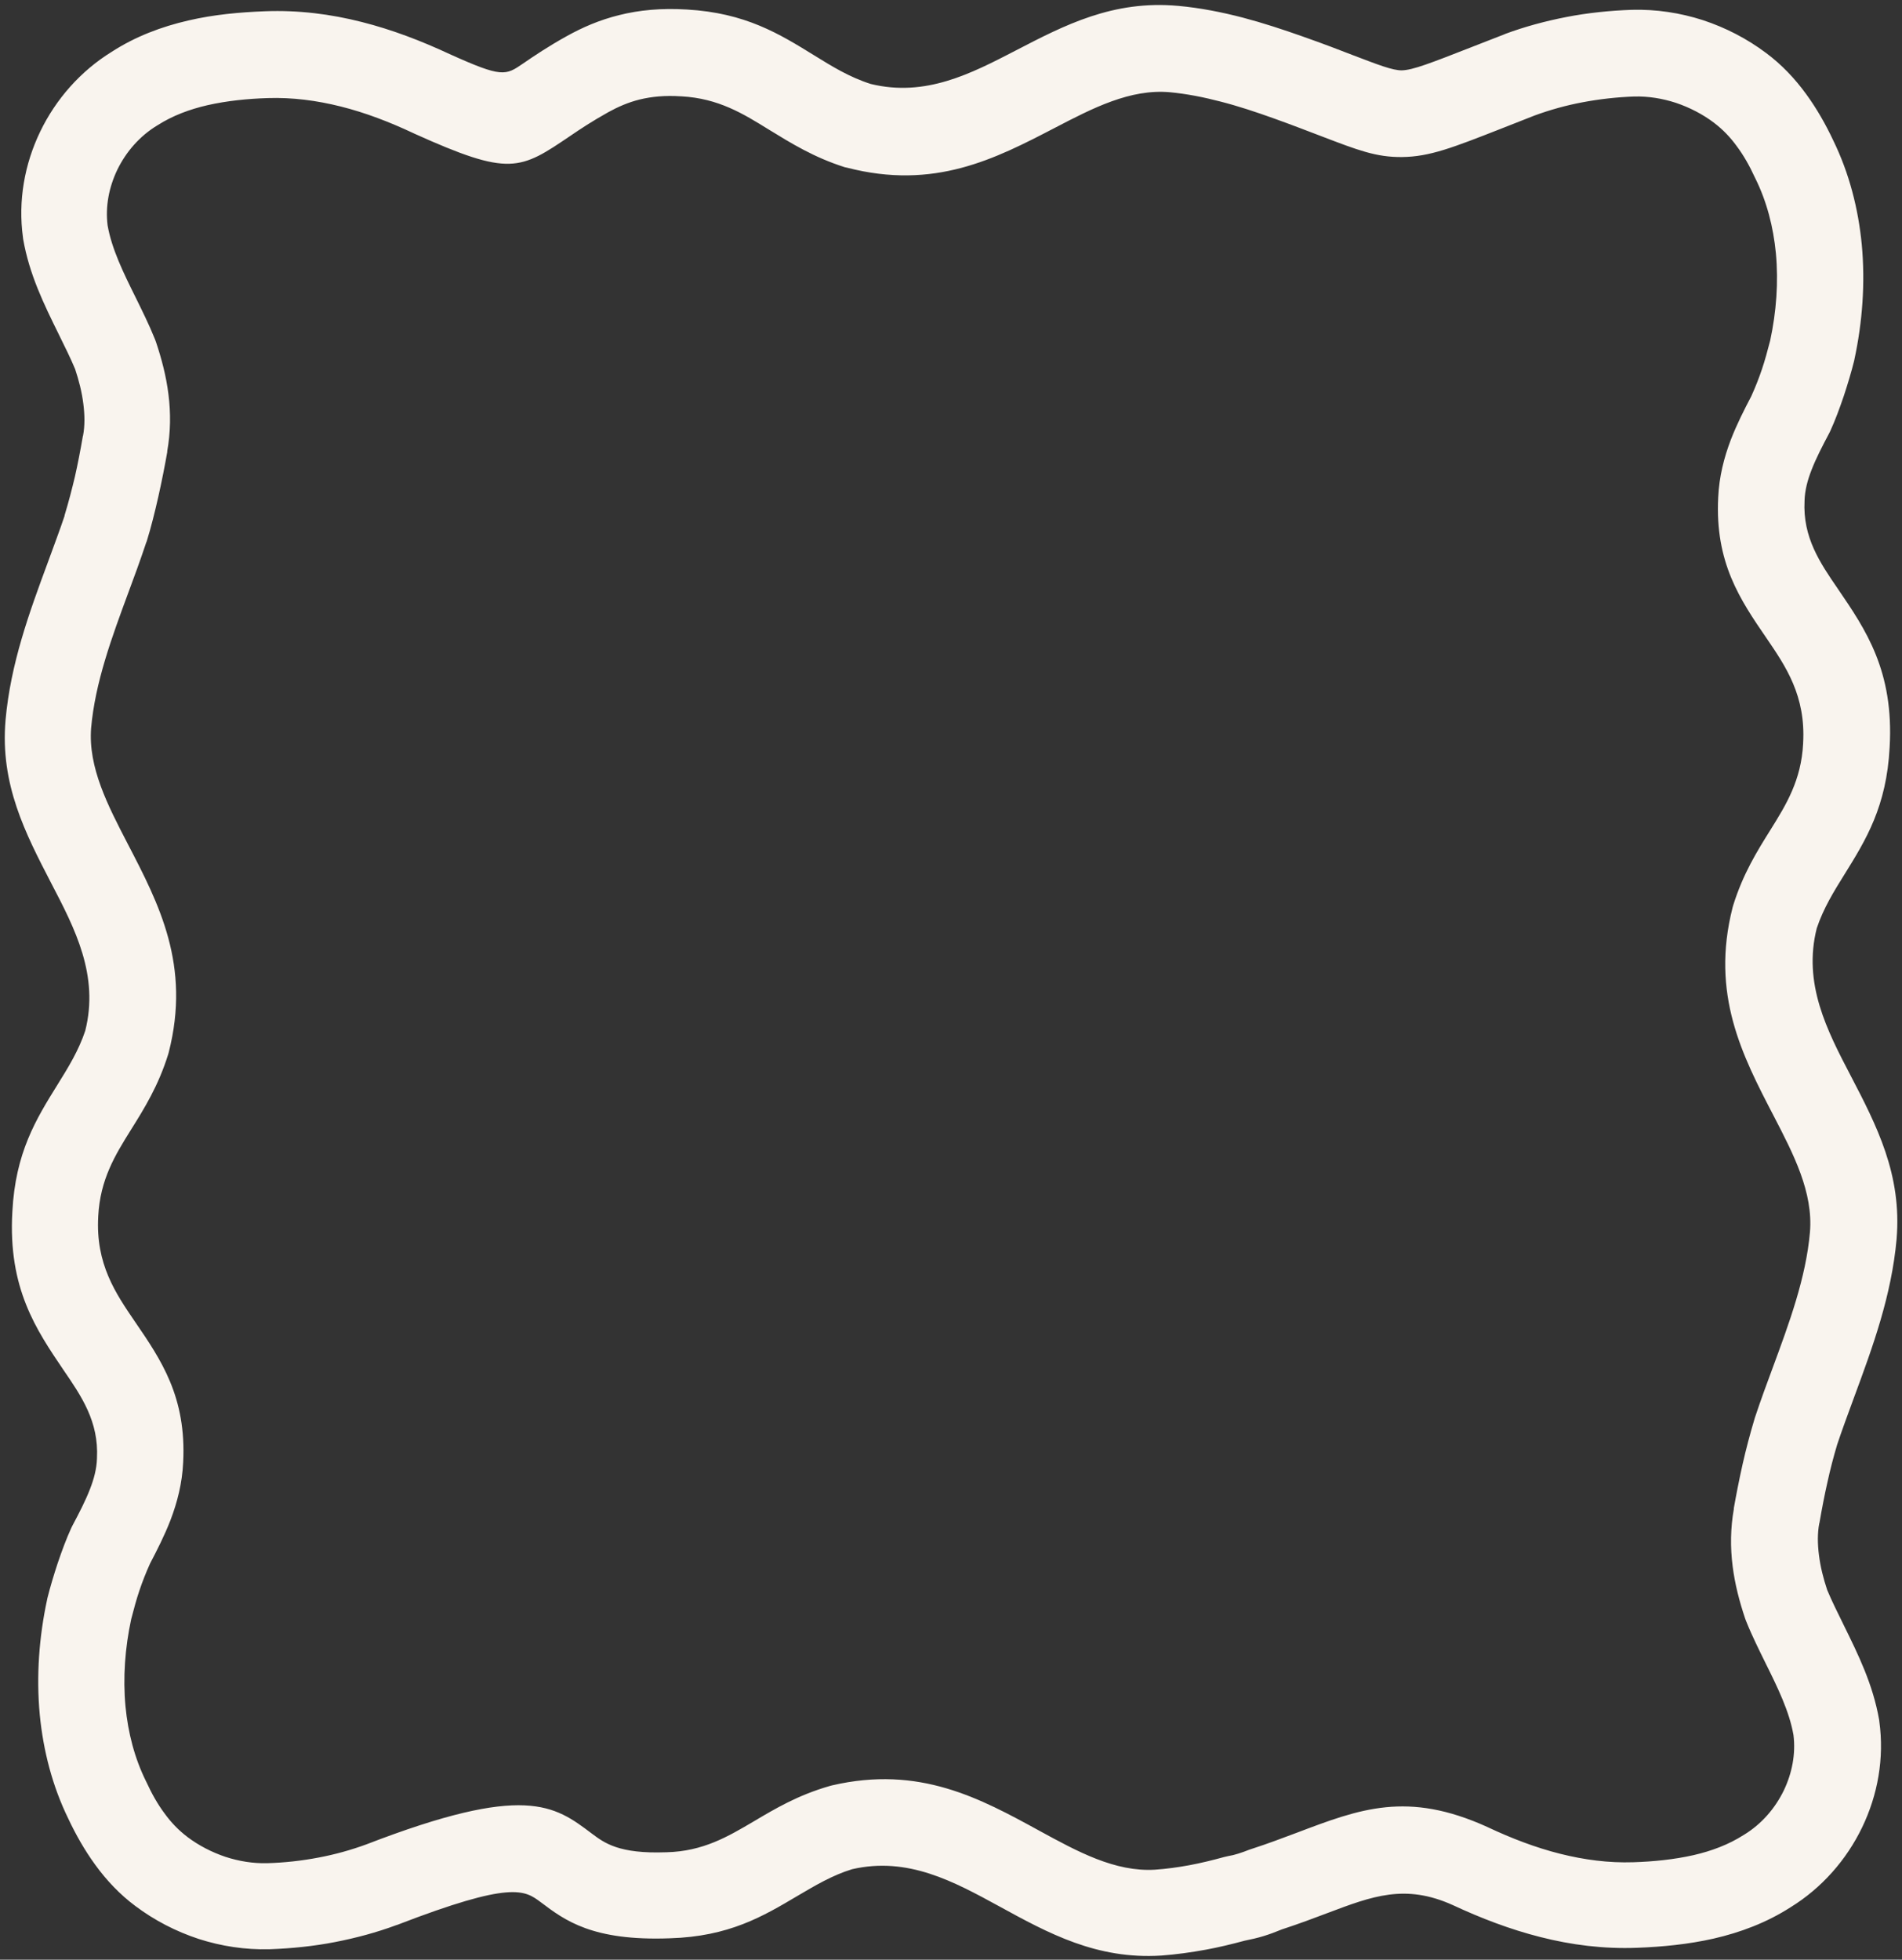 <?xml version="1.0" encoding="UTF-8" standalone="no"?><svg xmlns="http://www.w3.org/2000/svg" xmlns:xlink="http://www.w3.org/1999/xlink" fill="#000000" height="1236.7" preserveAspectRatio="xMidYMid meet" version="1" viewBox="-3.0 -3.2 1200.4 1236.7" width="1200.4" zoomAndPan="magnify"><rect x="-3.0" y="-3.2" width="1200.4" height="1236.7" fill="#333333" stroke="none"/><g id="change1_1"><path d="M247.1,1211.7c-12.4,4.6-25.4,8.1-38.8,10.7c-13.4,2.6-27.2,4-41,4.5H167c-15.2,0.4-30.3-1.9-44.6-6.5 c-14.3-4.7-27.9-11.7-40-20.8l0,0c-9.8-7.3-18.2-16.2-25.3-26c-6.7-9.2-12.3-19.1-17-29.1c-10.1-20.7-15.8-43-18-65.6 c-2.3-24.5-0.4-49.2,4.6-72.5l0.2-1c1.7-6.8,3.9-14.2,6.5-22.1c2.7-8,5.5-15.5,8.6-22.3l0.7-1.4c4.2-7.9,8.3-15.8,11.1-23.1 c2.5-6.4,4.2-12.8,4.4-19.3V917c1.2-23.1-9.8-39.1-21.1-55.6C19.9,836,2,809.8,4.8,761.5h0c1.9-37.3,15-58.5,28.5-80.2 c6.6-10.6,13.3-21.4,17.5-34c8.8-34.9-6.4-64.3-21.5-93.2C13.1,522.8-3,491.9,0.5,451.3v-0.1c3.2-35.7,15-67.9,26.8-99.8 c3.8-10.4,7.7-20.8,10.5-29.2l-0.1,0c2.7-8.9,4.8-17.1,6.6-24.7c1.7-7.5,3.4-16.2,5-25.5l0.1-0.2c1.2-6.3,1.1-13.1,0.2-20.1 c-0.9-7.4-2.8-14.8-5.2-22c-2.9-7-6.7-14.5-10.4-22.1c-9.2-18.7-18.5-37.5-22.4-60l-0.1-0.9c-3.2-23.2,1-46.4,10.9-66.9 c9.9-20.5,25.5-38.2,45.1-50.3C82.5,19.8,99,13.6,116,9.7c15.9-3.7,32.3-5.2,48.4-5.8c21-0.8,41.4,1.8,61,6.8 c19,4.8,37.5,11.9,55.3,20.2v0c33.2,15,35.3,13.6,46.4,6c7-4.8,15.7-10.7,27.6-17.3c9.9-5.5,20.6-10.2,33.2-13.3 c12.4-3.1,26.4-4.5,42.5-3.5v0c37.1,2.1,58.5,15.4,80.4,28.9c11,6.8,22.2,13.8,35.8,18.1l0,0c34.5,8.4,63.2-6.5,91.4-21.1 c31-16.1,61.5-31.9,102.5-28.2h0.1c14.1,1.3,27.6,4,40.7,7.4c12.9,3.4,25.3,7.5,37.5,11.8c13.9,4.9,23.8,8.7,32,11.9 c16.5,6.3,25.1,9.6,30.8,9.6c7-0.1,18.6-4.7,43.2-14.3c3.6-1.4,7.6-3,21.8-8.5l0.4-0.2c12.4-4.6,25.4-8.1,38.8-10.7 c13.4-2.6,27.2-4,41-4.5h0.3c15.2-0.4,30.3,1.9,44.6,6.5c14.3,4.7,27.9,11.7,40,20.8l0,0c9.8,7.3,18.2,16.2,25.3,26 c6.7,9.2,12.3,19.1,17,29.1c10.1,20.7,15.8,43,18,65.6c2.3,24.5,0.4,49.2-4.6,72.5l-0.2,1c-1.7,6.8-3.9,14.2-6.5,22.1 c-2.7,8-5.5,15.5-8.6,22.3l-0.7,1.4c-4.2,7.9-8.3,15.8-11.1,23.1c-2.5,6.4-4.2,12.8-4.4,19.3v0.2c-1.2,23.1,9.8,39.1,21.1,55.6 c17.4,25.5,35.4,51.7,32.6,99.9h0c-1.9,37.3-15,58.5-28.5,80.2c-6.6,10.6-13.3,21.4-17.5,34c-8.8,34.9,6.4,64.3,21.5,93.2 c16.3,31.3,32.3,62.2,28.9,102.8v0.1c-3.2,35.7-15,67.9-26.8,99.8c-4,10.8-7.9,21.5-10.7,29.9h0c-2.3,7.7-4.4,15.7-6.2,24 c-1.7,7.5-3.4,16.2-5,25.5l-0.1,0.2c-1.2,6.3-1.1,13.1-0.2,20.1c0.9,7.4,2.8,14.8,5.2,22c2.9,7,6.7,14.5,10.4,22.1 c9.2,18.7,18.5,37.5,22.4,60l0.1,0.9c3.2,23.2-1,46.4-10.9,66.9c-9.9,20.5-25.5,38.2-45.1,50.3c-15.1,9.7-31.6,15.9-48.6,19.8 c-15.9,3.6-32.3,5.2-48.4,5.8c-21,0.8-41.4-1.8-61-6.8c-19-4.8-37.5-11.9-55.3-20.2v0c-30-13.5-50.7-5.6-78.8,5 c-8.7,3.3-18,6.8-29,10.4c-4.1,1.7-7.9,3.1-11.5,4.2c-3.9,1.2-7.9,2.1-11.9,2.9c-8.2,2.2-16.4,4.2-24.6,5.7c-9.3,1.7-18.6,3-28,3.7 h-0.1c-40.7,2.6-71.3-14.1-102.3-31.1c-28.6-15.6-57.6-31.5-92.8-23.4c-12.5,3.8-23.5,10.4-34.4,16.8c-21.9,13-43.3,25.7-80.7,26.8 v0c-48.8,1.8-66.2-11.3-81.3-22.7c-10.3-7.7-18.3-13.7-90.6,14.2L247.1,1211.7L247.1,1211.7z M198.3,1169c10.1-1.9,20.2-4.7,30-8.3 l0,0c100-38.6,118.5-24.7,142.2-6.8c8,6,17.2,12.9,46.9,11.8h0.3c23.1-0.6,38.7-9.9,54.7-19.3c14-8.3,28.1-16.7,48.2-22.5l1.5-0.4 c55.1-12.8,93.4,8.1,131,28.7c24,13.1,47.6,26,72.8,24.5c7.3-0.5,14.5-1.5,21.6-2.8c7.5-1.4,14.8-3.2,22.1-5.2l2.6-0.6 c1.9-0.3,4-0.8,6.2-1.5c2.5-0.8,4.8-1.6,7-2.5l2.1-0.7c9.6-3.1,19.1-6.7,27.9-10c40.1-15.2,69.8-26.5,120.2-3.7l0.4,0.2 c14.9,7,30.2,12.9,45.8,16.8c15.2,3.8,30.5,5.8,45.9,5.3h0.1c12.7-0.4,25.7-1.7,38.1-4.5c11.3-2.6,22-6.6,31.4-12.6l0.5-0.3 c10.8-6.6,19.4-16.4,25-27.9c5.2-10.9,7.6-23,6.1-35c-2.6-14.9-10-30-17.5-45.1c-4.2-8.6-8.5-17.1-12.4-26.8l-0.6-1.6 c-3.6-10.7-6.5-21.8-7.9-33.1c-1.5-11.8-1.4-23.9,0.8-36.2l-0.1,0c1.5-8.5,3.3-17.8,5.6-28.1c2.1-9.3,4.6-18.8,7.5-28.5l0.2-0.7 c4-12,7.6-21.7,11.2-31.4c10.5-28.4,21.1-57.1,23.6-85.8h0c2.1-25.2-10.3-49.1-22.9-73.4c-19.8-38.1-39.9-76.7-25.9-131.6l0.4-1.4 c6.2-19.8,14.9-33.8,23.6-47.7c9.8-15.7,19.3-31.1,20.5-54.3v-0.2c1.7-29.9-10.9-48.4-23.2-66.4c-16.5-24.1-32.5-47.5-30.4-88.7h0 c0.6-13.2,3.7-25.2,8-36.5c3.9-10,8.4-18.8,12.9-27.4l0,0c2.7-6,4.9-11.6,6.7-17c1.8-5.3,3.5-11.5,5.2-18.1 c3.9-18.1,5.3-36.9,3.6-55.1c-1.6-16.5-5.7-32.6-13-47.3l-0.3-0.6c-3.2-7-7-13.8-11.5-19.8c-4-5.5-8.7-10.4-14.1-14.5l-0.1-0.1 c-7.3-5.5-15.5-9.7-24.1-12.6c-8.6-2.8-17.4-4.2-26.2-4c-11,0.4-22,1.6-33,3.7c-10.1,1.9-20.2,4.7-30,8.3l0,0 c-2.8,1.1-12.5,4.9-21.1,8.3c-30.6,12-45.1,17.7-62.5,17.9c-16.3,0.2-28.1-4.4-50.6-13c-8.7-3.3-19.2-7.4-30.7-11.5 c-11.2-4-22.3-7.7-33.3-10.5c-10.7-2.8-21.4-4.9-32-5.9v0c-25-2.2-48.6,10-72.6,22.5c-37.7,19.6-76,39.4-131.2,25.1l-1.4-0.3 c-19.5-6.2-33.8-15.1-48-23.8c-16-9.9-31.6-19.6-55-20.9h-0.3c-10.2-0.7-18.7,0.2-26.1,2c-7.3,1.8-13.8,4.7-19.8,8 c-10.4,5.8-17.7,10.7-23.6,14.7c-32.3,21.9-38.4,26.1-99.1-1.3l-0.4-0.2c-14.9-7-30.2-12.9-45.8-16.8c-15.2-3.8-30.5-5.8-45.9-5.3 h-0.1c-12.7,0.4-25.7,1.7-38.1,4.5c-11.3,2.6-22,6.6-31.4,12.6l-0.5,0.3c-10.8,6.6-19.4,16.4-25,27.9c-5.2,10.9-7.6,23-6.1,35 c2.6,14.9,10,30,17.5,45.1c4.2,8.6,8.5,17.1,12.4,26.8l0.6,1.6c3.6,10.7,6.5,21.8,7.9,33.1c1.5,11.8,1.4,23.9-0.8,36.2l0.1,0 c-1.5,8.5-3.3,17.8-5.6,28.1c-2.3,10.2-4.7,19.8-7.4,28.5l-0.3,0.7c-4,12-7.6,21.7-11.2,31.4c-10.5,28.4-21.1,57.1-23.6,85.8h0 C52.6,481.1,65,505,77.6,529.3c19.8,38.1,39.9,76.7,25.9,131.6l-0.4,1.4c-6.2,19.8-14.9,33.8-23.6,47.7 c-9.8,15.7-19.3,31.1-20.5,54.3v0.2c-1.7,29.9,10.9,48.4,23.2,66.4c16.5,24.1,32.5,47.5,30.4,88.7h0c-0.6,13.2-3.7,25.2-8,36.5 c-3.9,10-8.4,18.8-12.9,27.4l0,0c-2.7,6-4.9,11.6-6.7,17c-1.8,5.3-3.5,11.5-5.2,18.1c-3.9,18.1-5.3,36.9-3.6,55.1 c1.6,16.5,5.7,32.6,13,47.3l0.3,0.6c3.2,7,7,13.8,11.5,19.8c4,5.5,8.7,10.4,14.1,14.5l0.1,0.1c7.3,5.5,15.5,9.7,24.1,12.6 c8.6,2.8,17.4,4.2,26.2,4C176.3,1172.3,187.4,1171.1,198.3,1169L198.3,1169z" fill="#f9f4ee"/></g></svg>